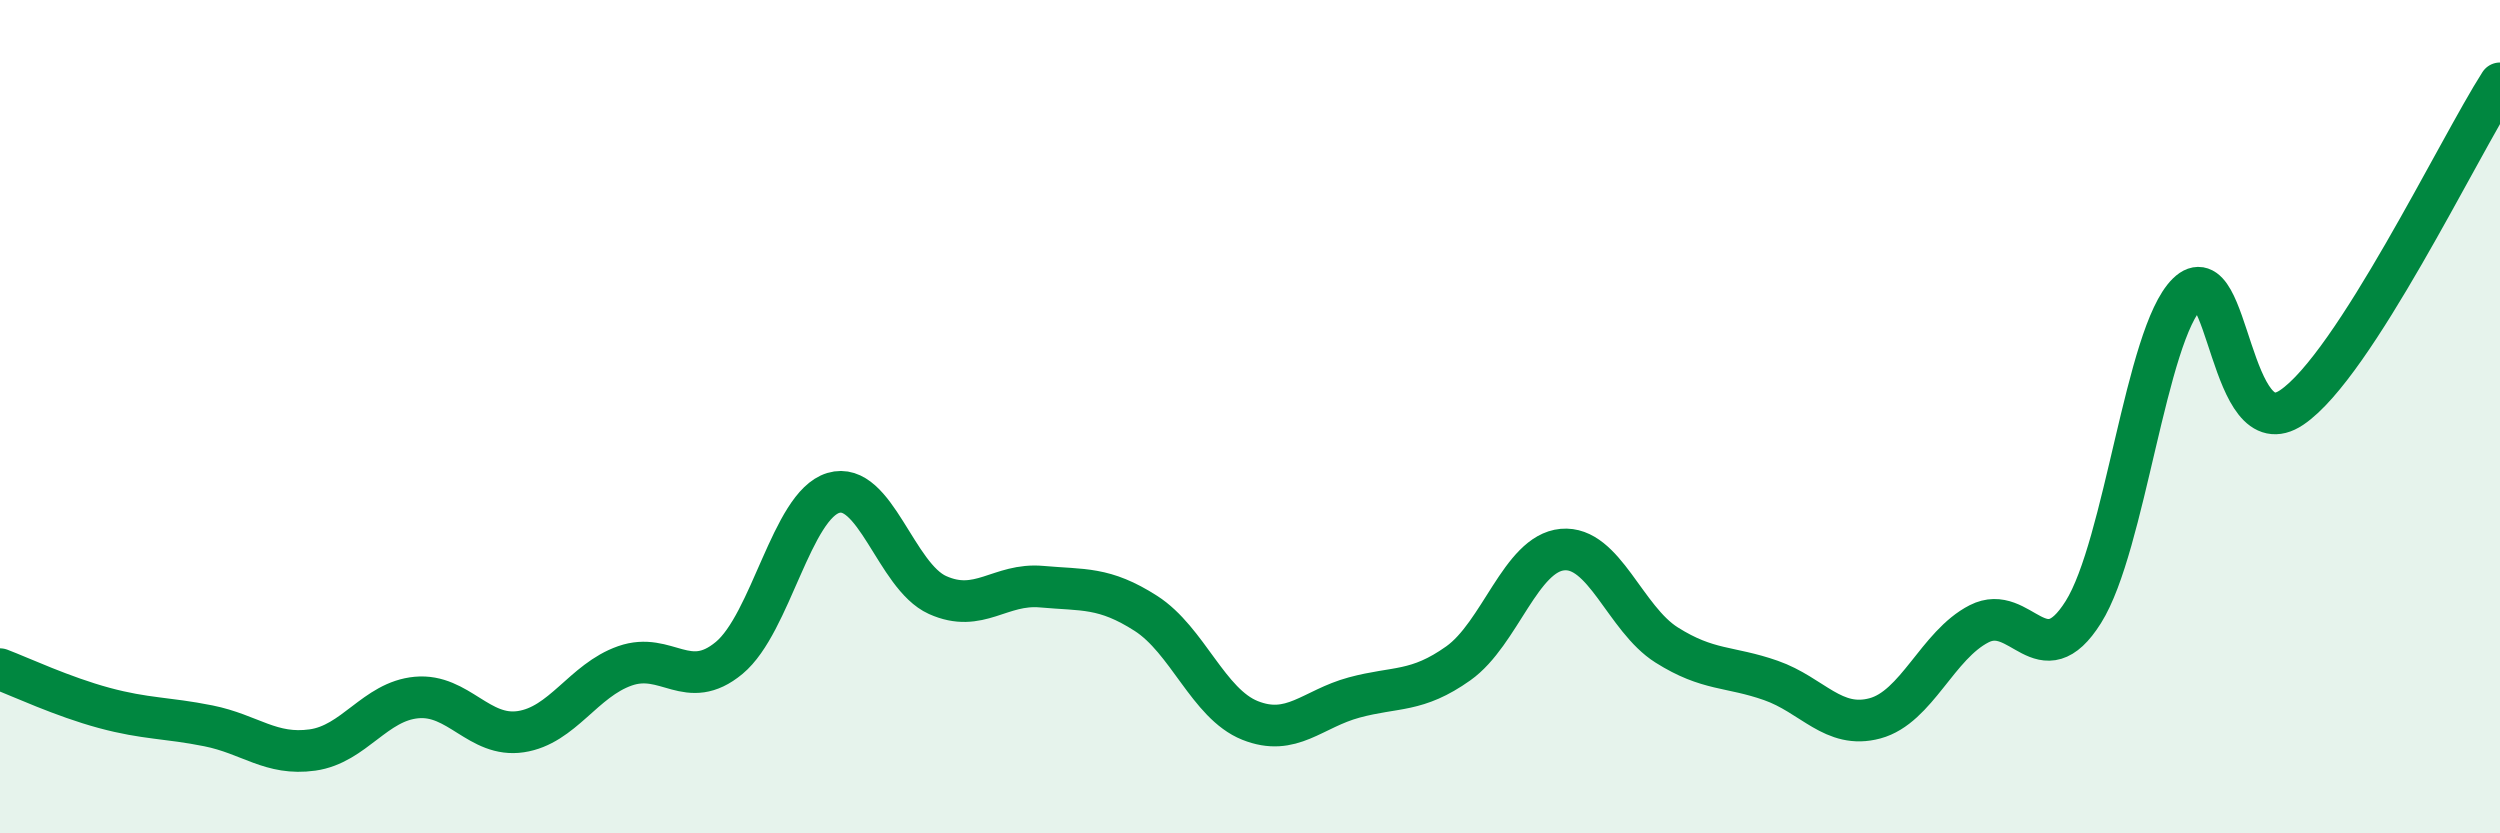 
    <svg width="60" height="20" viewBox="0 0 60 20" xmlns="http://www.w3.org/2000/svg">
      <path
        d="M 0,16.06 C 0.5,16.25 1.5,16.72 2.5,16.99 C 3.5,17.26 4,17.22 5,17.42 C 6,17.62 6.5,18.14 7.5,18 C 8.5,17.86 9,16.83 10,16.74 C 11,16.65 11.5,17.71 12.5,17.56 C 13.5,17.41 14,16.33 15,15.98 C 16,15.63 16.5,16.62 17.5,15.79 C 18.5,14.96 19,12.13 20,11.83 C 21,11.53 21.5,13.83 22.5,14.28 C 23.5,14.73 24,13.99 25,14.08 C 26,14.17 26.5,14.08 27.5,14.72 C 28.5,15.36 29,16.89 30,17.29 C 31,17.69 31.5,17.01 32.5,16.74 C 33.5,16.47 34,16.63 35,15.92 C 36,15.21 36.5,13.28 37.5,13.19 C 38.5,13.1 39,14.85 40,15.48 C 41,16.11 41.5,15.98 42.5,16.33 C 43.5,16.68 44,17.51 45,17.24 C 46,16.97 46.5,15.48 47.5,14.97 C 48.5,14.46 49,16.28 50,14.69 C 51,13.1 51.5,8.02 52.5,7.04 C 53.5,6.06 53.5,10.79 55,9.78 C 56.5,8.77 59,3.56 60,2L60 20L0 20Z"
        fill="#008740"
        opacity="0.1"
        stroke-linecap="round"
        stroke-linejoin="round"
      />
      <path
        d="M 0,16.06 C 0.5,16.25 1.5,16.72 2.5,16.99 C 3.5,17.26 4,17.22 5,17.42 C 6,17.62 6.5,18.14 7.5,18 C 8.5,17.86 9,16.83 10,16.74 C 11,16.65 11.5,17.71 12.5,17.56 C 13.5,17.41 14,16.33 15,15.98 C 16,15.63 16.5,16.62 17.5,15.79 C 18.5,14.96 19,12.13 20,11.83 C 21,11.53 21.5,13.83 22.5,14.28 C 23.5,14.73 24,13.99 25,14.08 C 26,14.17 26.5,14.08 27.5,14.72 C 28.5,15.36 29,16.89 30,17.29 C 31,17.69 31.5,17.01 32.5,16.74 C 33.5,16.47 34,16.63 35,15.92 C 36,15.21 36.5,13.28 37.5,13.19 C 38.5,13.1 39,14.85 40,15.48 C 41,16.11 41.5,15.98 42.5,16.33 C 43.5,16.68 44,17.51 45,17.24 C 46,16.97 46.5,15.48 47.5,14.97 C 48.5,14.46 49,16.28 50,14.69 C 51,13.1 51.5,8.02 52.5,7.04 C 53.5,6.06 53.5,10.79 55,9.78 C 56.5,8.77 59,3.56 60,2"
        stroke="#008740"
        stroke-width="1"
        fill="none"
        stroke-linecap="round"
        stroke-linejoin="round"
      />
    </svg>
  